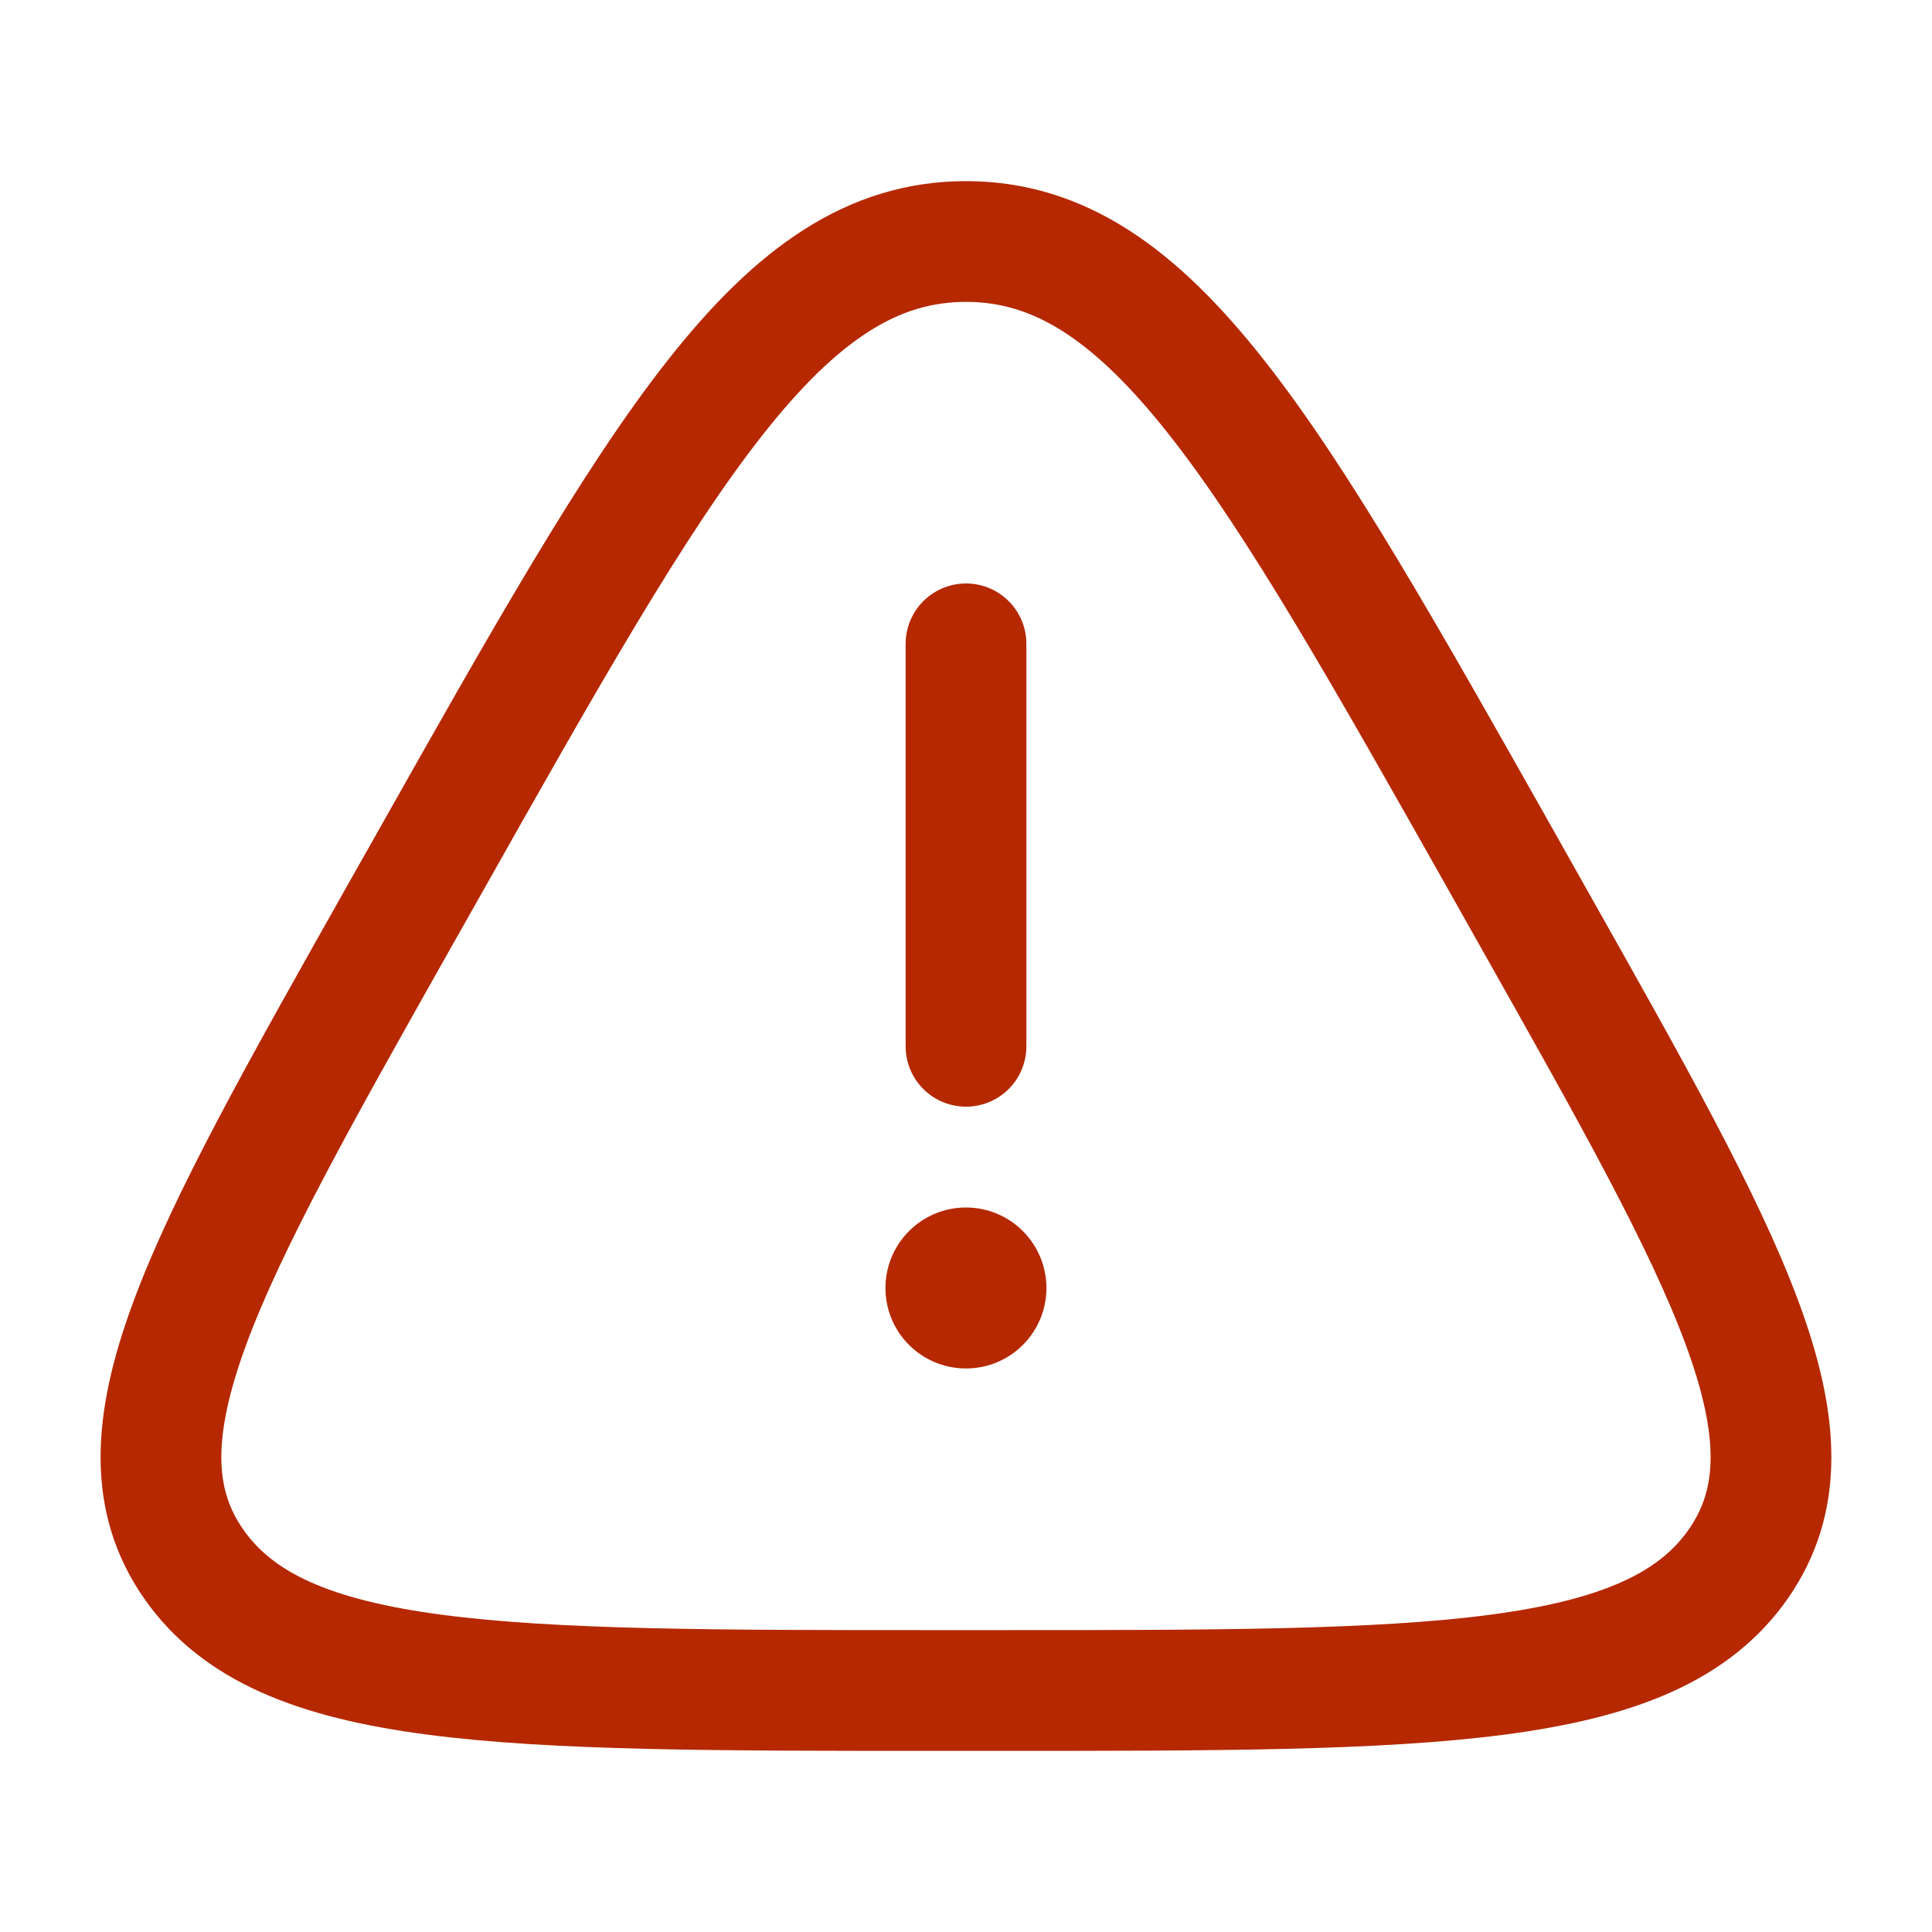 <svg width="16" height="16" viewBox="0 0 16 16" fill="none" xmlns="http://www.w3.org/2000/svg">
<path d="M3.541 7.174C5.486 3.725 6.459 2 8 2C9.54 2 10.513 3.725 12.459 7.174L12.701 7.604C14.318 10.471 15.126 11.904 14.396 12.952C13.665 14 11.857 14 8.242 14H7.757C4.142 14 2.334 14 1.604 12.952C0.873 11.904 1.682 10.471 3.298 7.604L3.541 7.174Z" stroke="#B52800"/>
<path d="M8 5.332V8.665" stroke="#B52800" stroke-linecap="round"/>
<path d="M8 11.333C8.368 11.333 8.666 11.035 8.666 10.667C8.666 10.299 8.368 10 8 10C7.631 10 7.333 10.299 7.333 10.667C7.333 11.035 7.631 11.333 8 11.333Z" fill="#B52800"/>
</svg>
